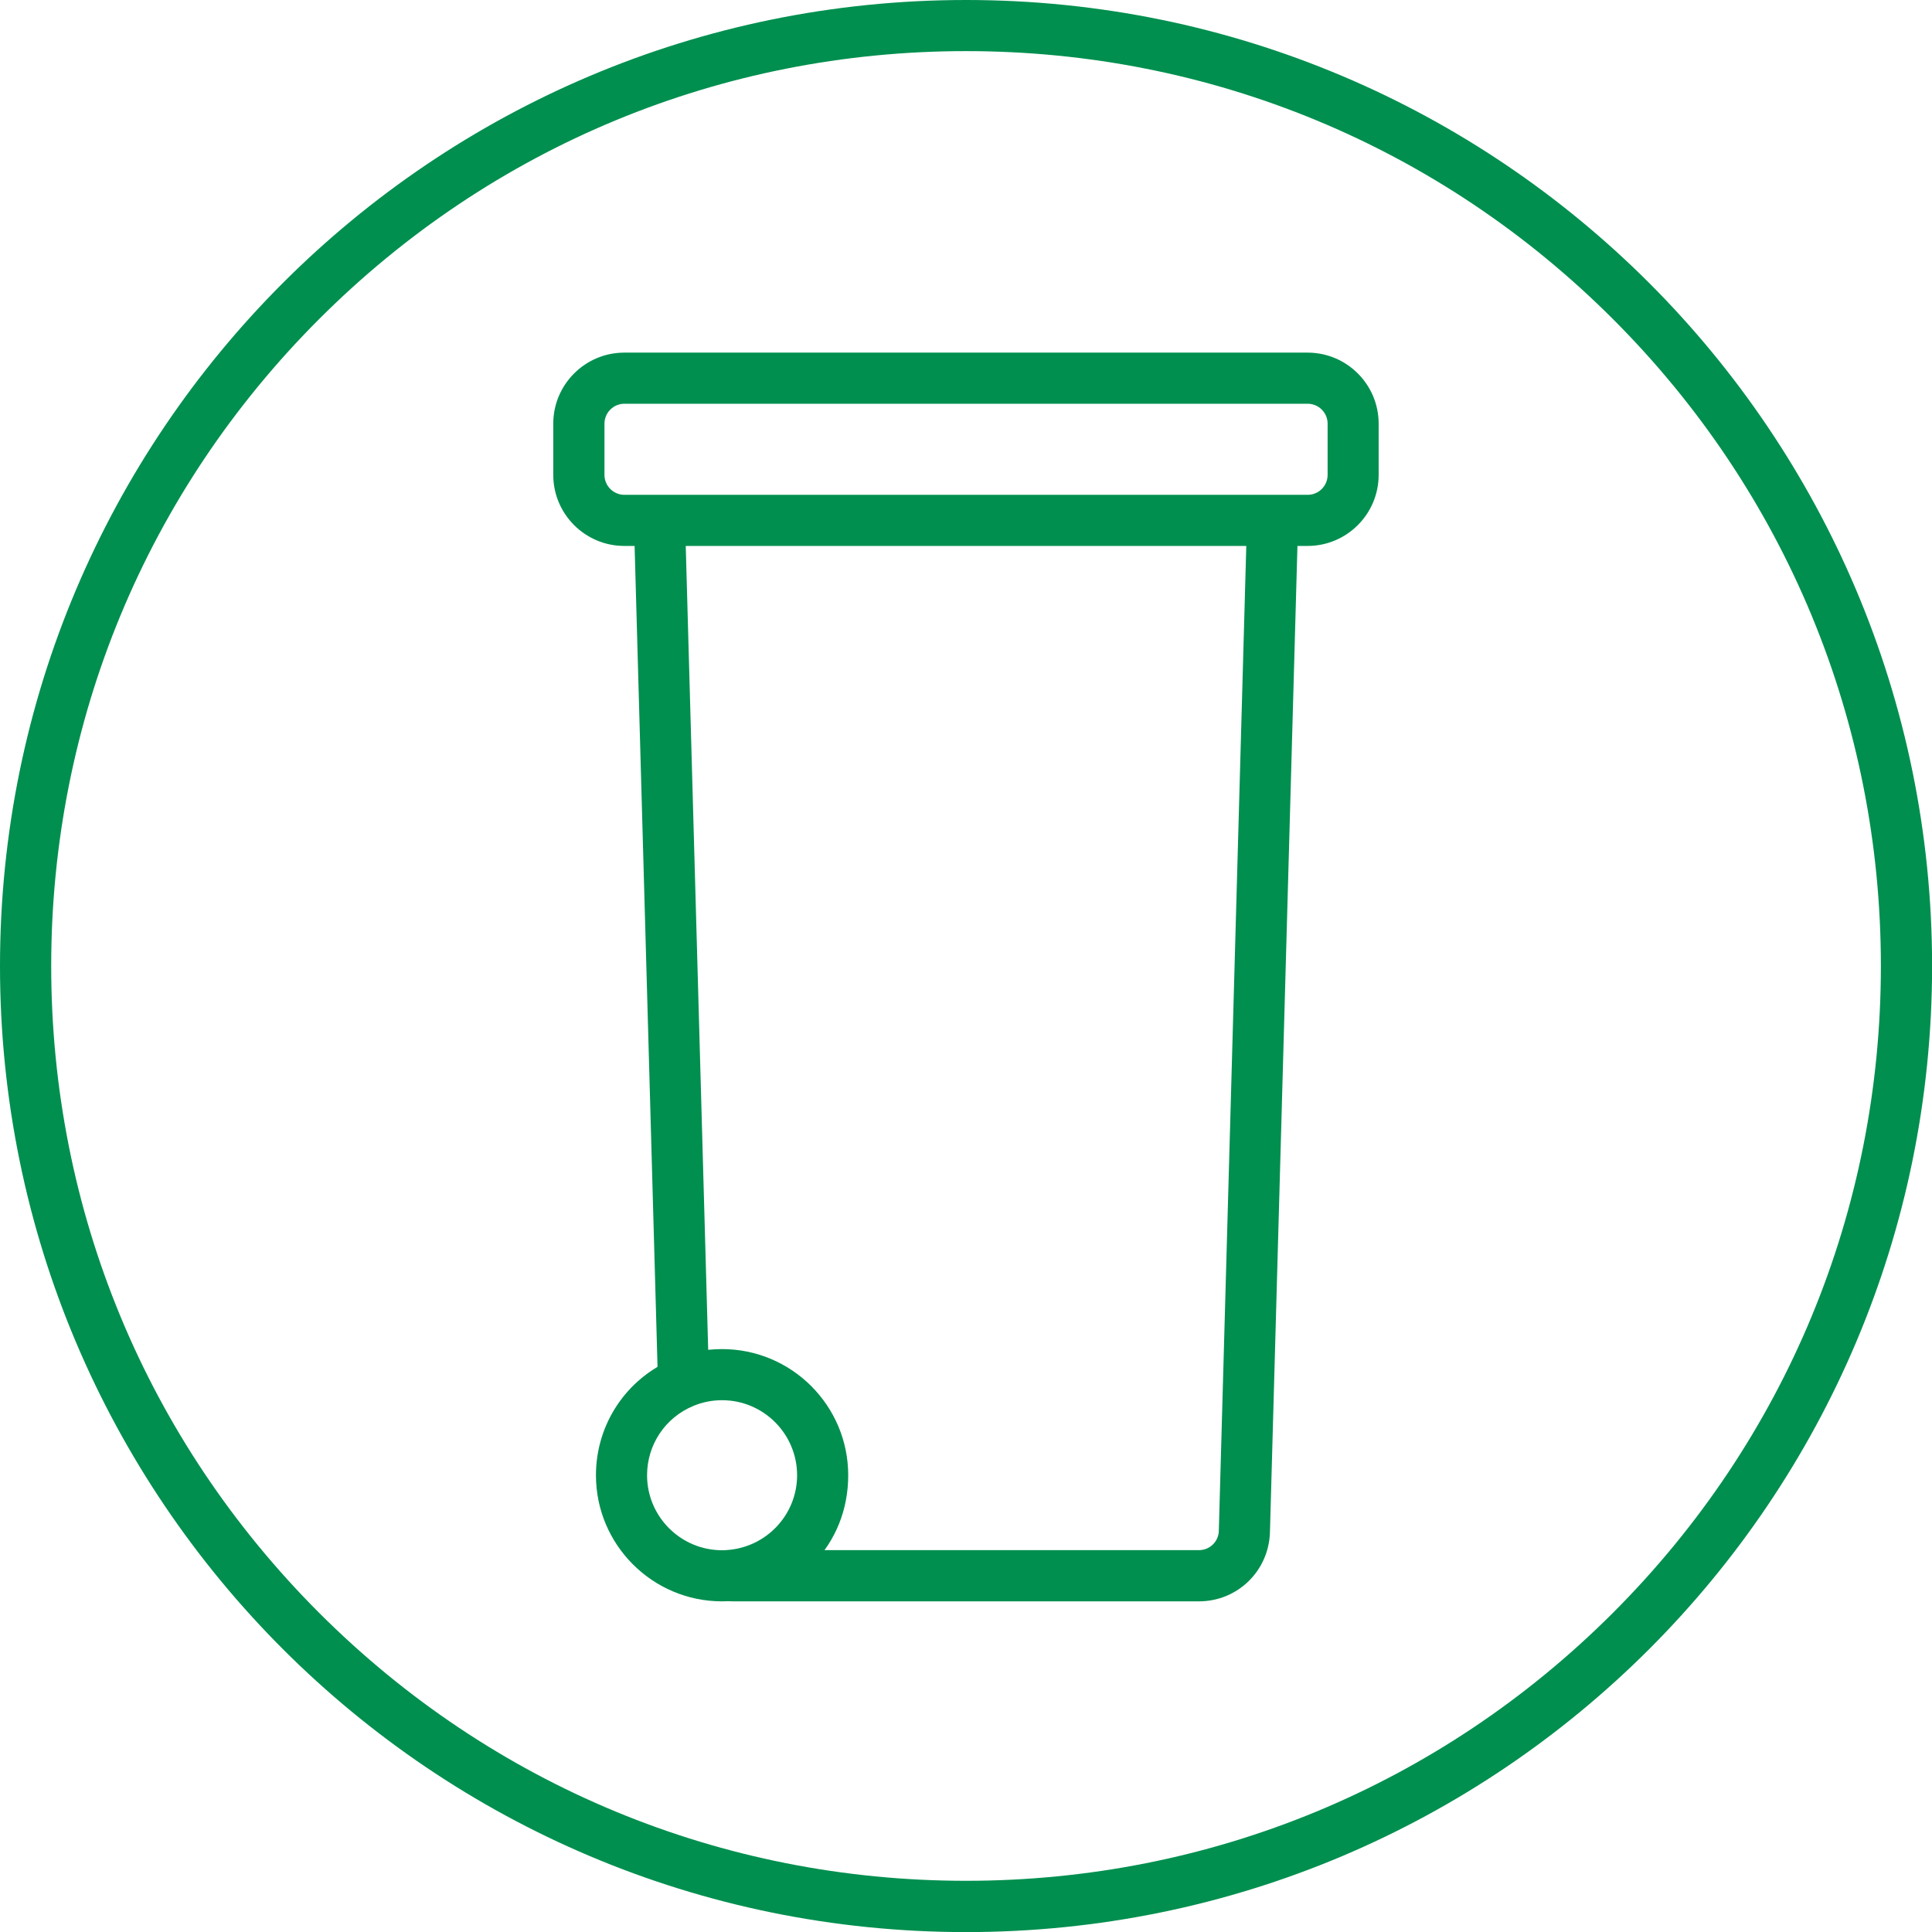 <?xml version="1.0" encoding="utf-8"?>
<svg xmlns="http://www.w3.org/2000/svg" id="Layer_1" viewBox="0 0 226.77 226.77">
  <defs>
    <style>
      .cls-1 {
        fill: #008f4f;
      }
    </style>
  </defs>
  <path class="cls-1" d="M113.39,6c28.68,0,55.65,11.17,75.93,31.45,20.28,20.28,31.45,47.25,31.45,75.93s-11.17,55.65-31.45,75.93c-20.28,20.28-47.25,31.45-75.93,31.45s-55.65-11.17-75.93-31.45c-20.28-20.28-31.45-47.25-31.45-75.93s11.17-55.65,31.45-75.93C57.74,17.17,84.7,6,113.39,6M113.39,0C50.76,0,0,50.76,0,113.39s50.76,113.39,113.39,113.39,113.39-50.76,113.39-113.39S176.01,0,113.39,0h0Z"/>
  <g>
    <g>
      <rect class="cls-1" x="75.81" y="61.06" width="6" height="101.22" transform="translate(-3.08 2.24) rotate(-1.6)"/>
      <path class="cls-1" d="M140.72,187.96h-54.67c-.3,0-.6-.02-.88-.05l.7-5.96c.06,0,.12,0,.18,0h54.67c1.27,0,2.3-.99,2.34-2.25l3.31-118.71,6,.17-3.31,118.73c-.16,4.53-3.82,8.07-8.34,8.07Z"/>
      <path class="cls-1" d="M153.48,64.08h-80.2c-4.6,0-8.34-3.74-8.34-8.34v-6.01c0-4.6,3.74-8.34,8.34-8.34h80.2c4.6,0,8.34,3.74,8.34,8.34v6.01c0,4.6-3.74,8.34-8.34,8.34ZM73.29,47.39c-1.29,0-2.34,1.05-2.34,2.34v6.01c0,1.29,1.05,2.34,2.34,2.34h80.2c1.29,0,2.34-1.05,2.34-2.34v-6.01c0-1.29-1.05-2.34-2.34-2.34h-80.2Z"/>
    </g>
    <path class="cls-1" d="M84.75,187.96c-8.16,0-14.8-6.64-14.8-14.8,0-6.01,3.58-11.37,9.12-13.67,1.77-.75,3.69-1.14,5.68-1.14,8.17,0,14.81,6.64,14.81,14.81s-6.08,14.27-13.85,14.76c-.3.02-.62.04-.96.04ZM84.75,164.35c-1.18,0-2.31.23-3.36.67-3.32,1.37-5.44,4.57-5.44,8.14,0,4.85,3.95,8.8,8.8,8.8.18,0,.36,0,.54-.02,4.66-.3,8.27-4.15,8.27-8.78,0-4.86-3.95-8.81-8.81-8.81Z"/>
  </g>
</svg>